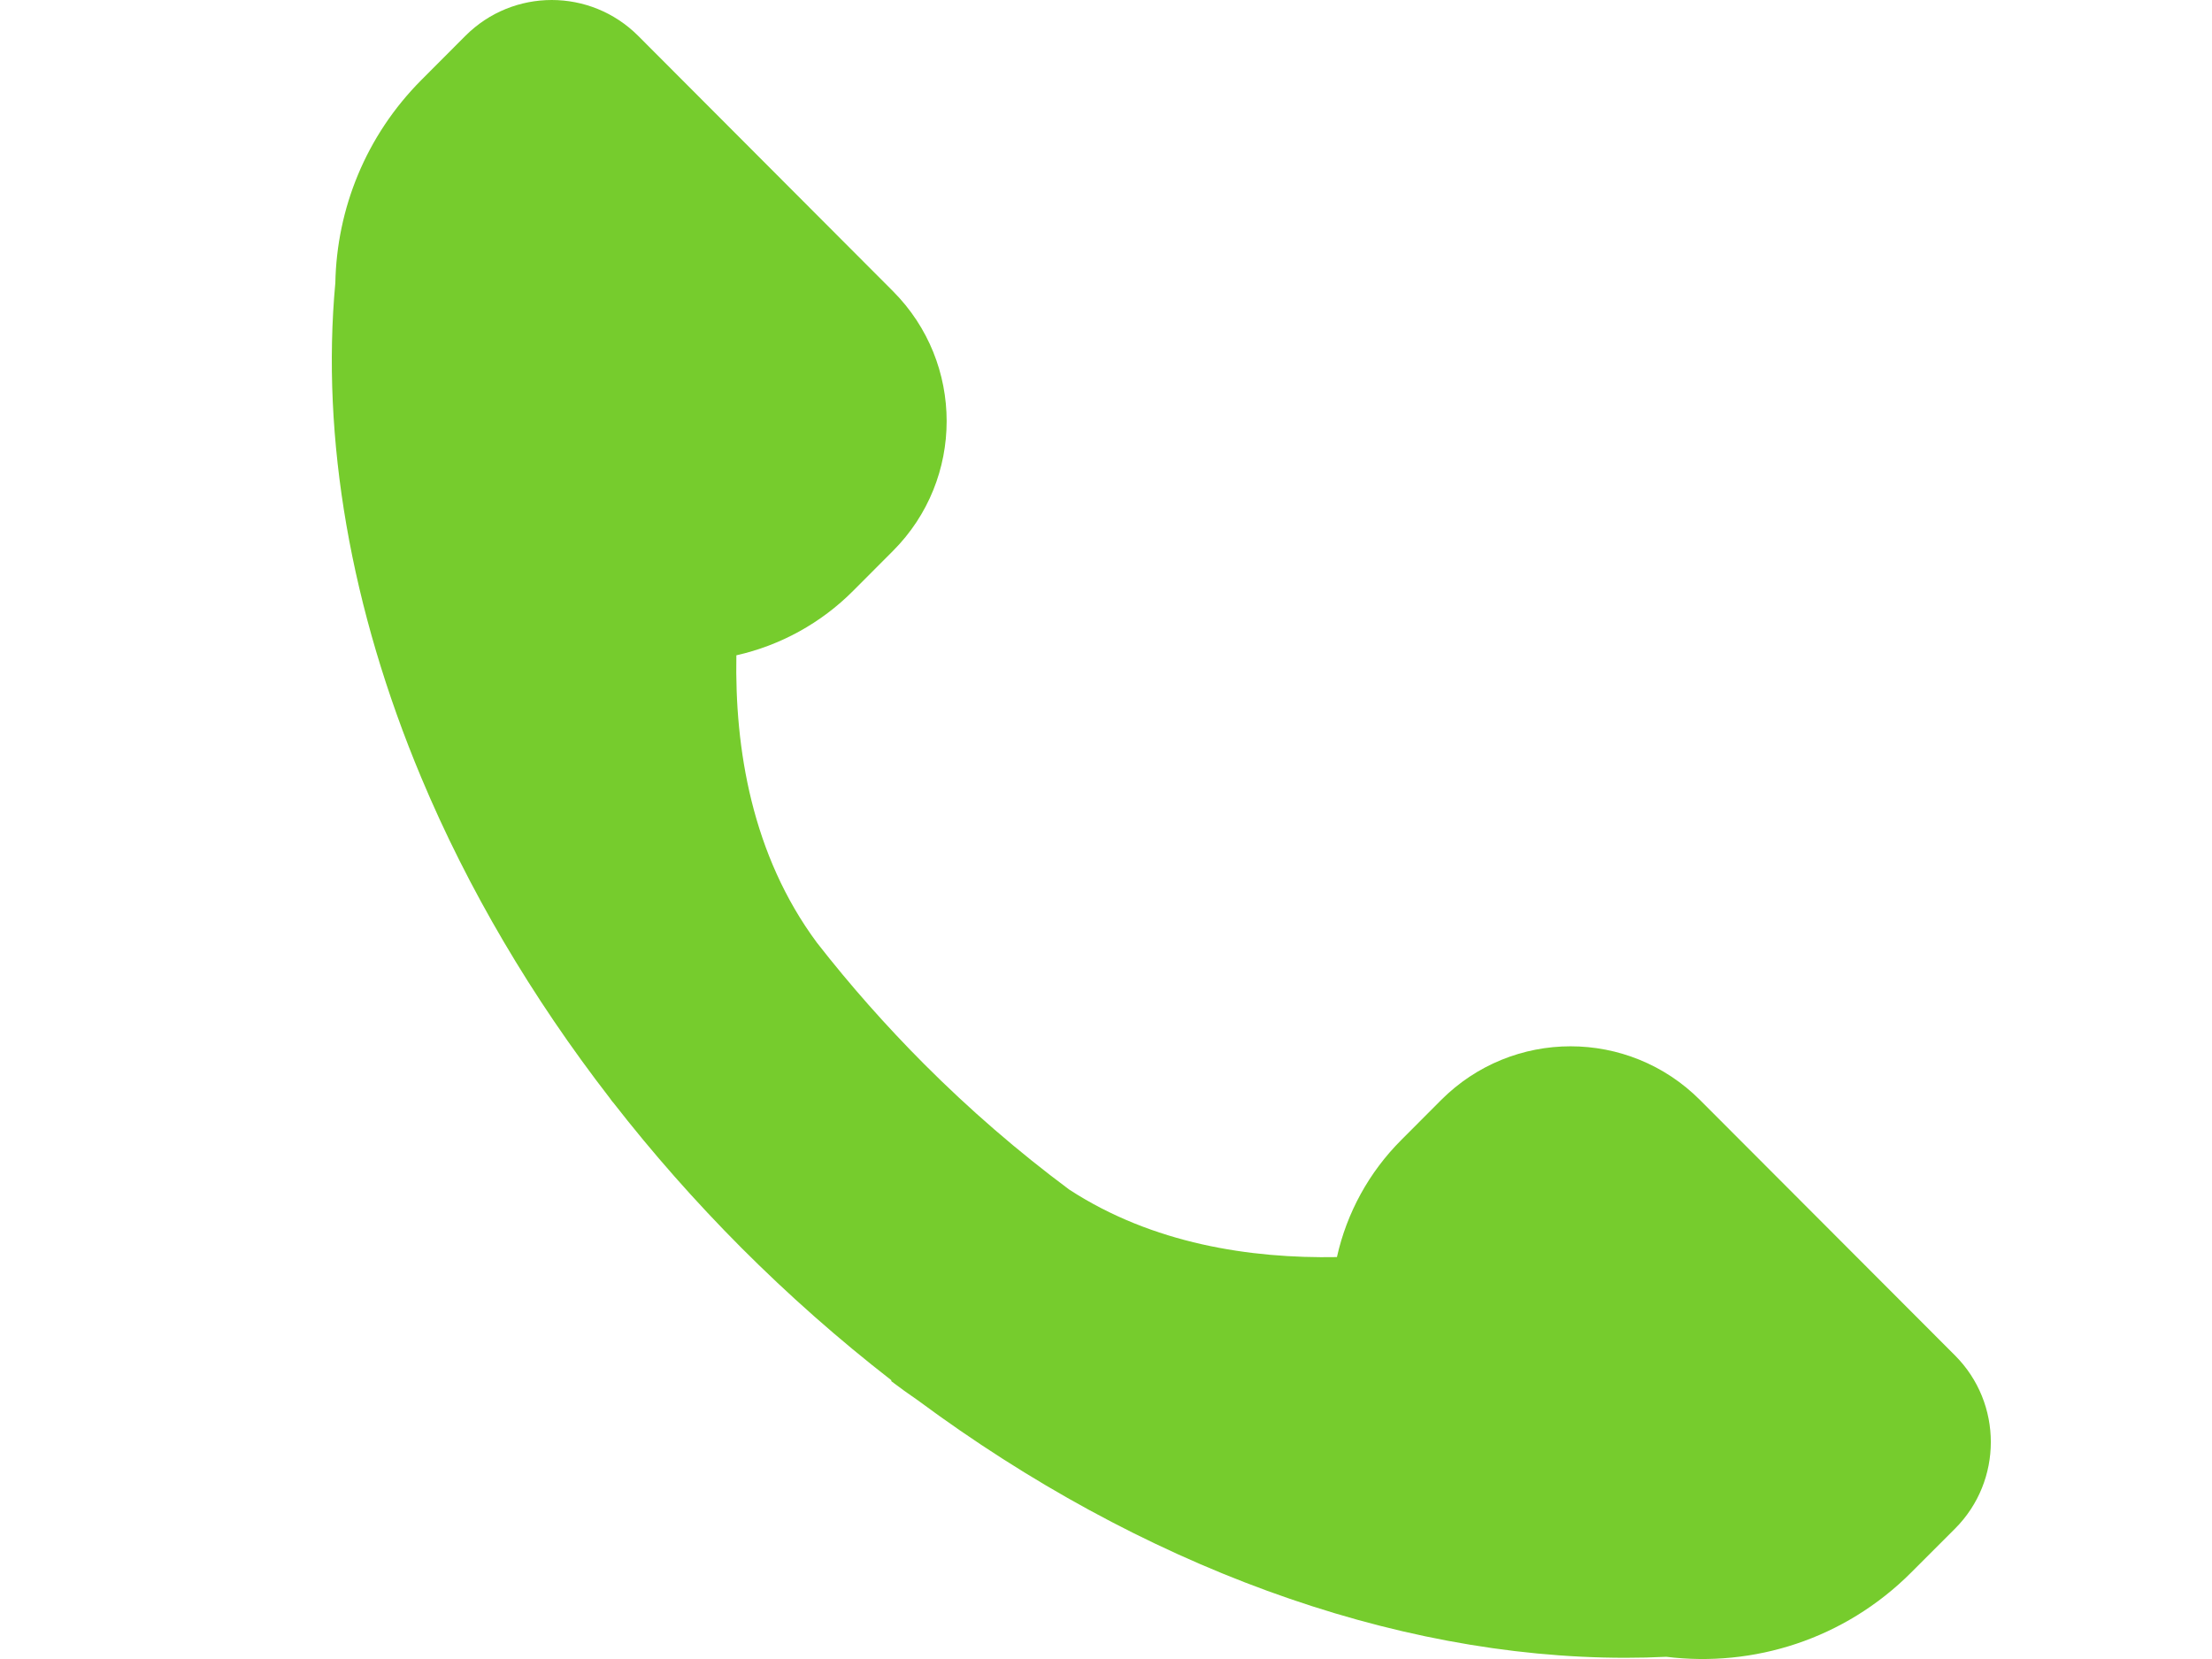 <svg width="20" height="15" viewBox="0 0 20 15" fill="none" xmlns="http://www.w3.org/2000/svg">
<path d="M17.677 12.256L15.372 9.947C14.725 9.298 13.676 9.298 13.029 9.947L12.669 10.308C12.379 10.598 12.177 10.965 12.088 11.366C11.306 11.38 10.423 11.247 9.668 10.756C9.203 10.41 8.765 10.031 8.356 9.621C8.011 9.275 7.687 8.909 7.386 8.523C6.798 7.73 6.642 6.768 6.658 5.925C7.058 5.835 7.424 5.633 7.714 5.342L8.074 4.981C8.721 4.333 8.721 3.282 8.074 2.633L5.77 0.324C5.338 -0.108 4.639 -0.108 4.208 0.324L3.812 0.721C3.305 1.229 3.045 1.891 3.032 2.557C2.902 3.962 3.171 5.509 3.809 7.031C4.23 8.036 4.808 9.017 5.513 9.928C5.522 9.94 5.53 9.952 5.539 9.964L5.54 9.963C5.9 10.426 6.288 10.865 6.701 11.28C7.129 11.709 7.583 12.11 8.061 12.481L8.057 12.487C8.136 12.547 8.218 12.606 8.3 12.662C10.311 14.152 12.583 14.989 14.697 14.989C14.821 14.989 14.944 14.986 15.066 14.98C15.854 15.077 16.676 14.823 17.281 14.217L17.677 13.821C18.108 13.389 18.108 12.688 17.677 12.256Z" fill="#76CC2D"/>
</svg>
